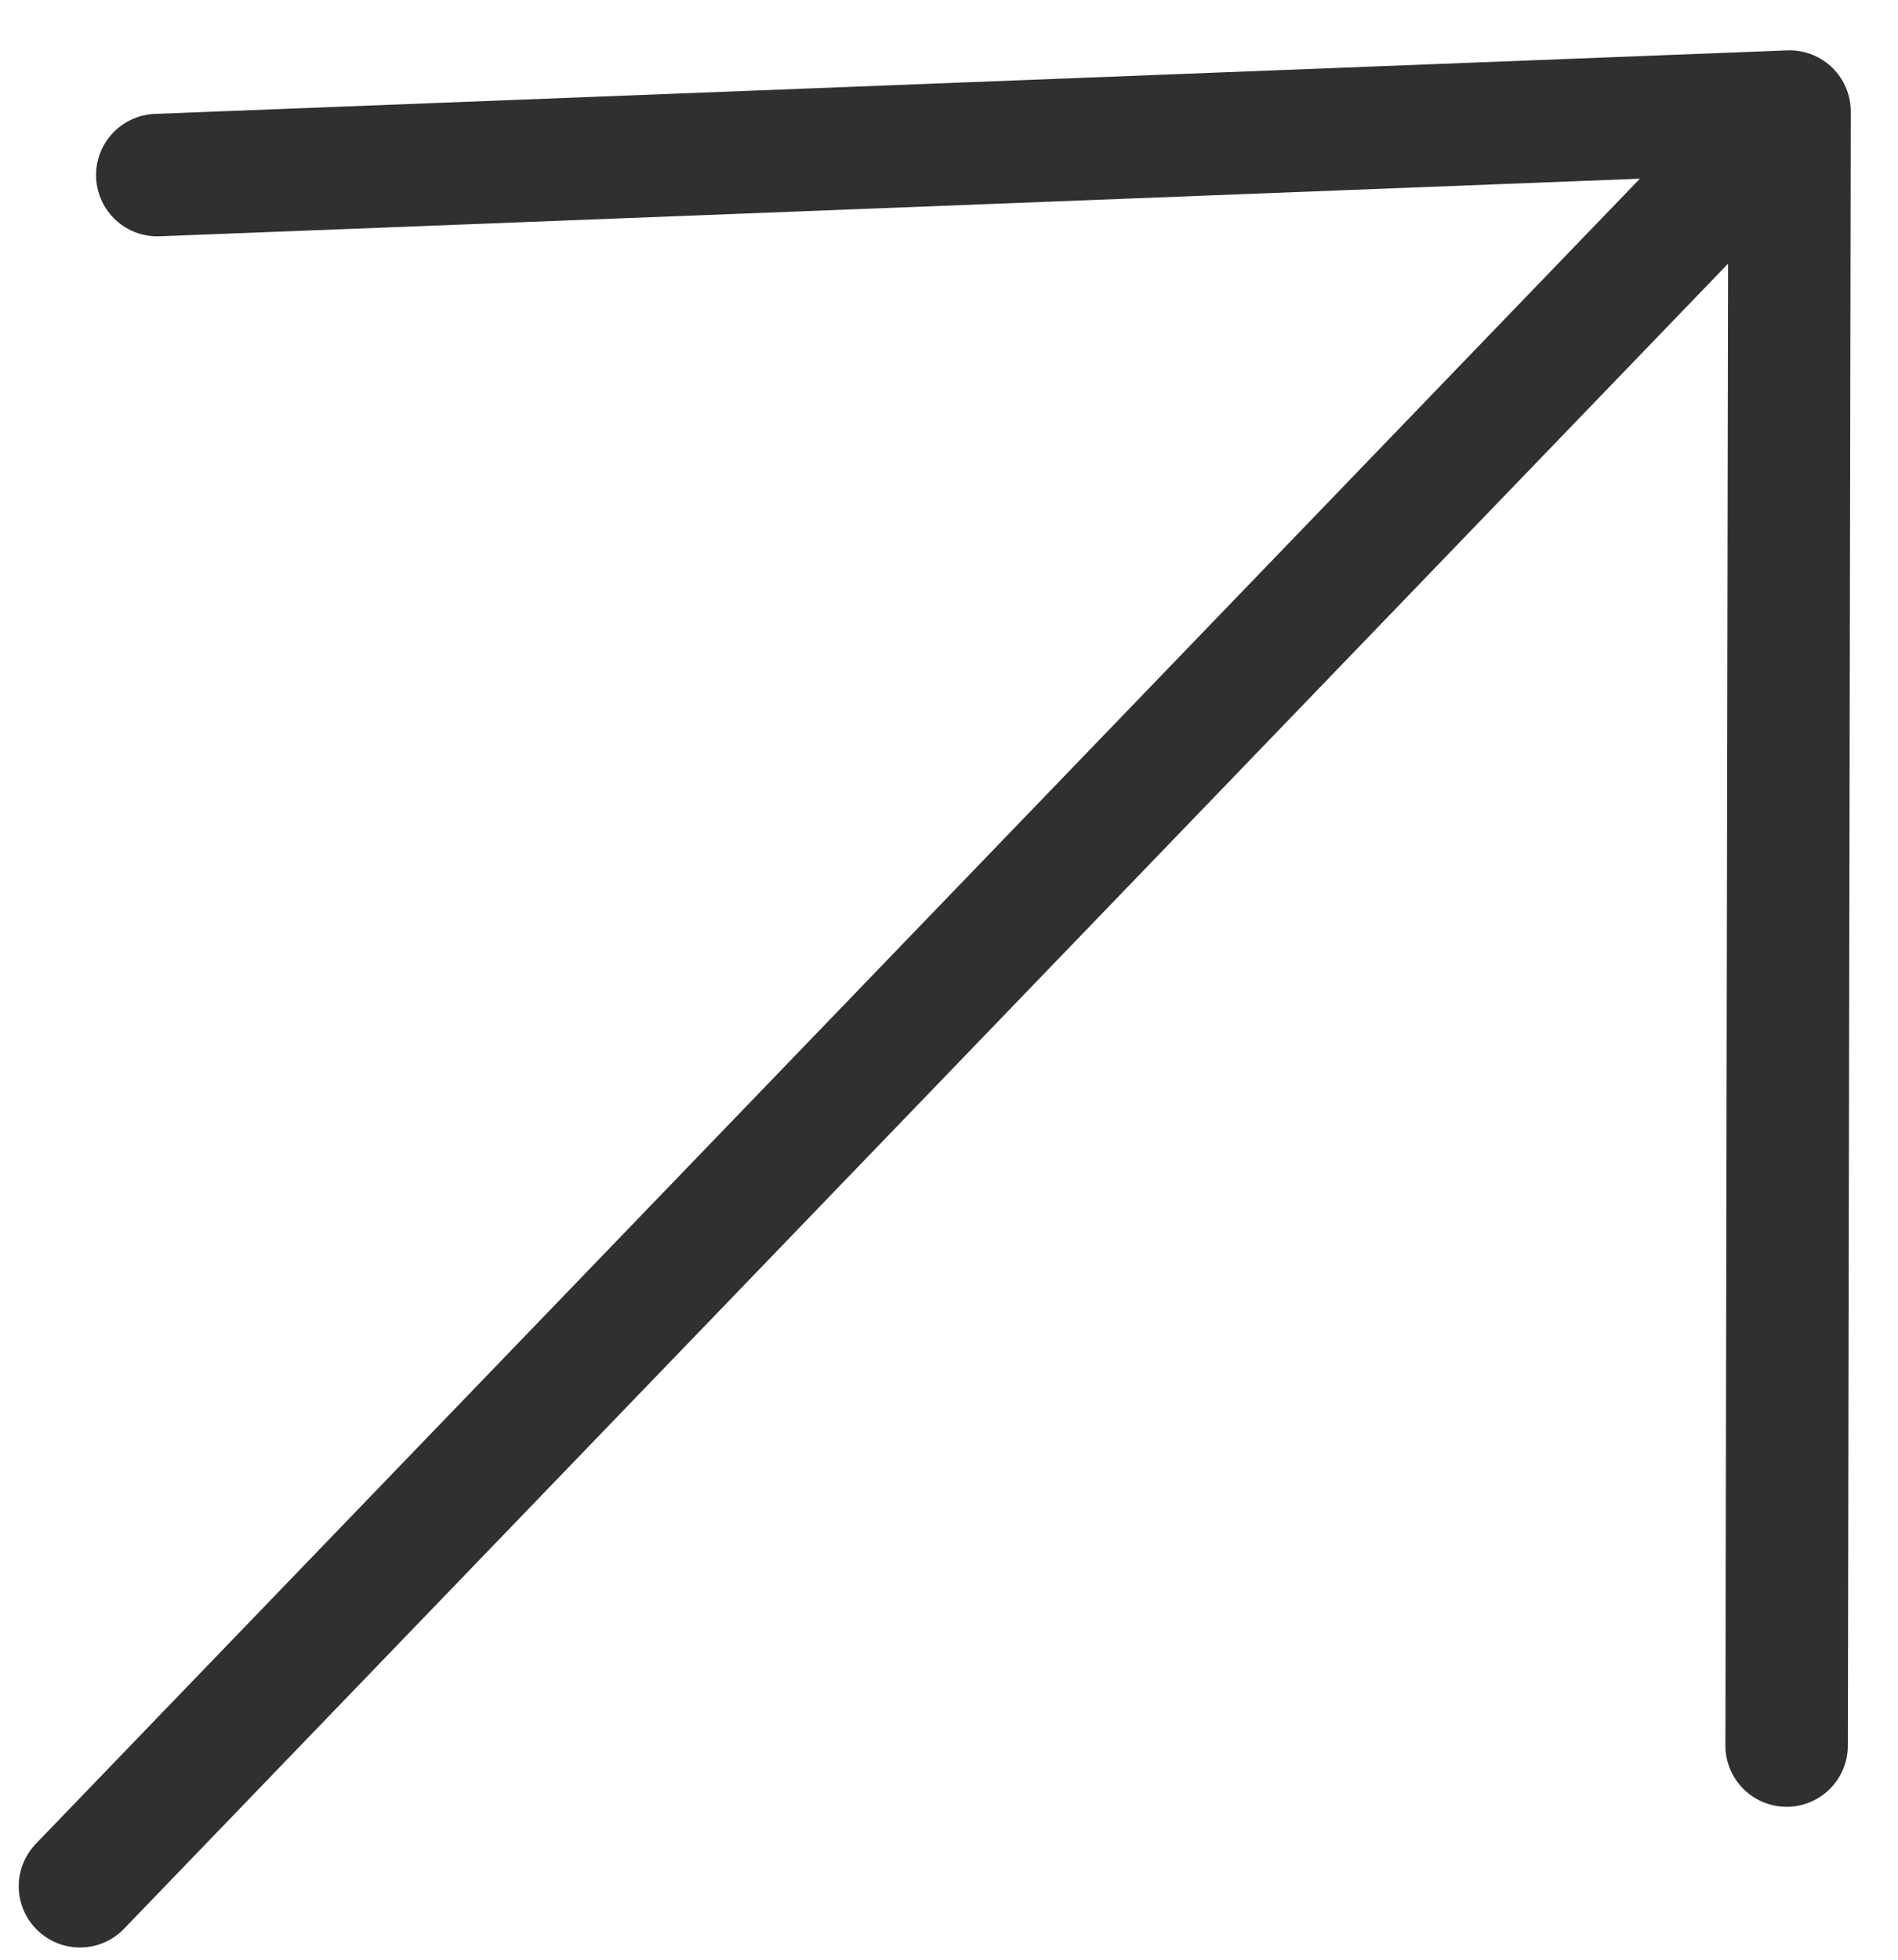 <?xml version="1.0" encoding="UTF-8"?> <svg xmlns="http://www.w3.org/2000/svg" width="31" height="32" viewBox="0 0 31 32" fill="none"><path d="M1.306 30.8L29.229 1.822M29.229 1.822L2.569 2.859M29.229 1.822L29.181 28.503" stroke="#303030" stroke-width="2" stroke-linecap="round" stroke-linejoin="round"></path></svg> 